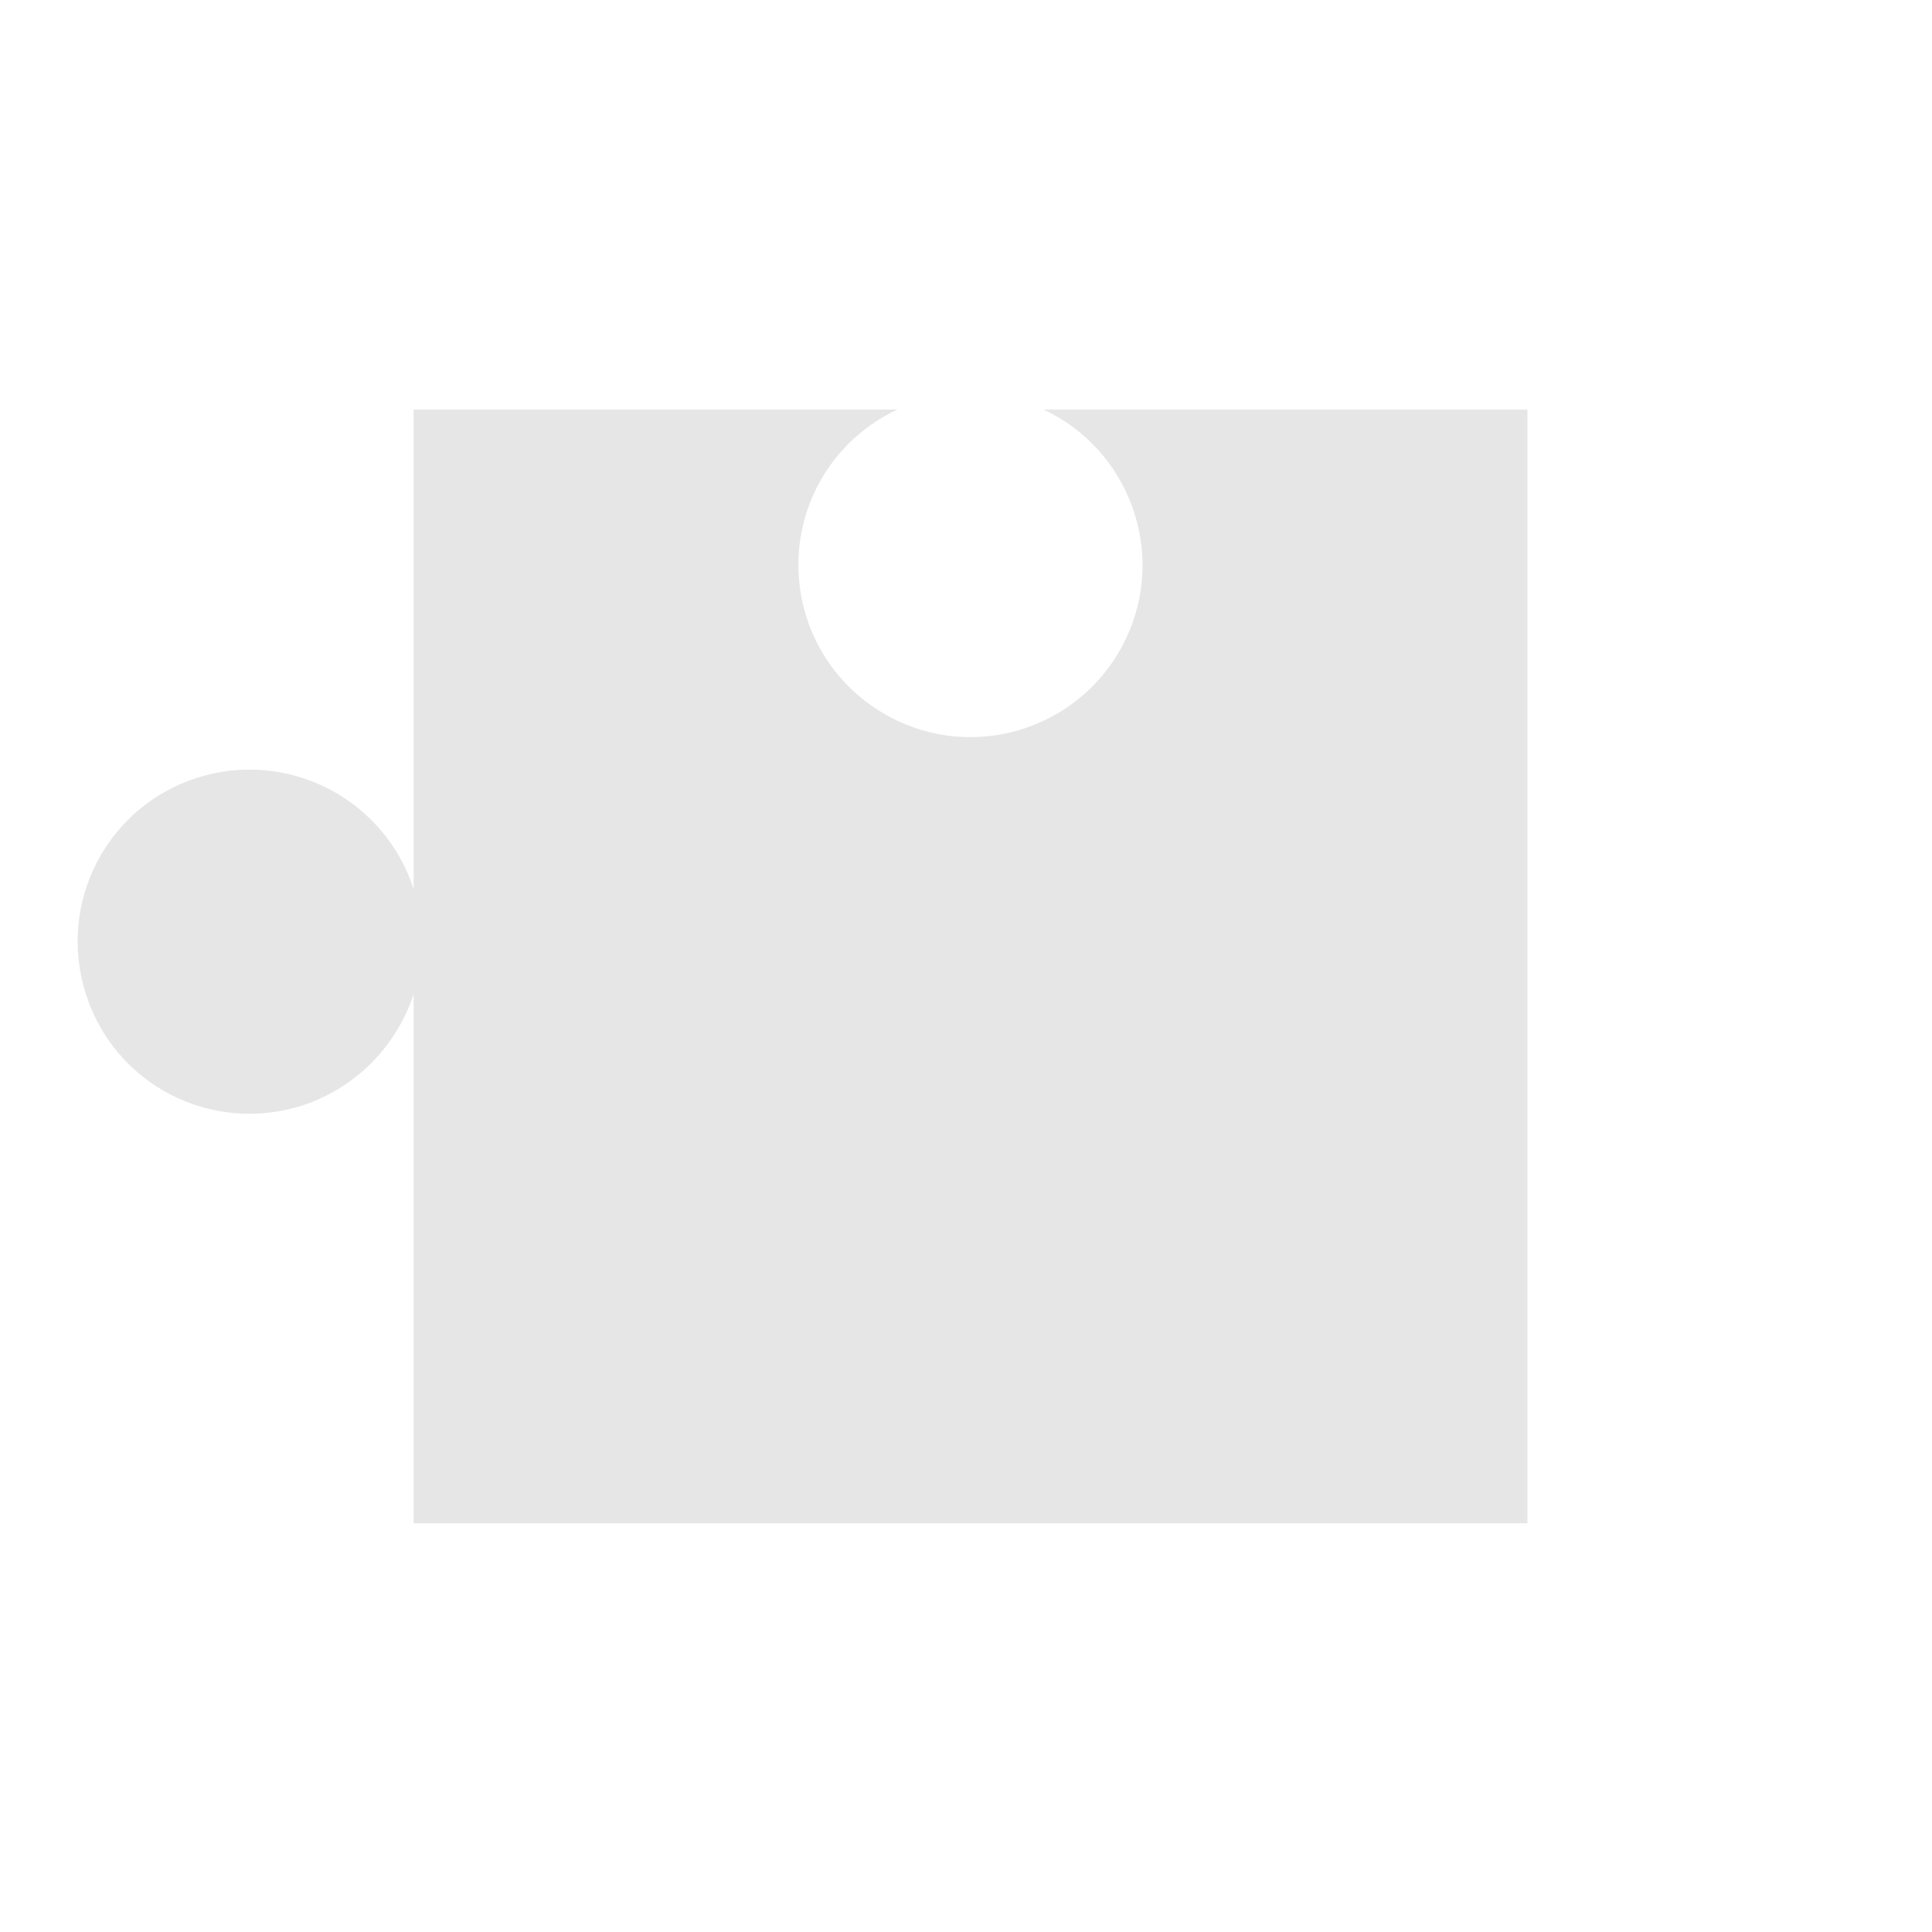<?xml version="1.0" encoding="utf-8"?>
<!-- Generator: Adobe Illustrator 24.1.0, SVG Export Plug-In . SVG Version: 6.00 Build 0)  -->
<svg version="1.1" id="Ebene_1" xmlns="http://www.w3.org/2000/svg" xmlns:xlink="http://www.w3.org/1999/xlink" x="0px" y="0px"
	 viewBox="0 0 234 234" style="enable-background:new 0 0 234 234;" xml:space="preserve">
<style type="text/css">
	.st0{fill:#E6E6E6;}
</style>
<path id="Pfad_7" class="st0" d="M96.7,68.4c0-8.1,4.7-15.4,12-18.8H50.1v58.1c-3.5-10.9-15.2-17-26.2-13.5
	c-11,3.5-17,15.2-13.5,26.2s15.2,17,26.2,13.5c6.4-2.1,11.4-7.1,13.5-13.5v64.1h134.9V49.6h-58.6c10.4,4.9,14.9,17.3,10,27.7
	s-17.3,14.9-27.7,10C101.3,83.8,96.7,76.5,96.7,68.4L96.7,68.4z"/>
</svg>
